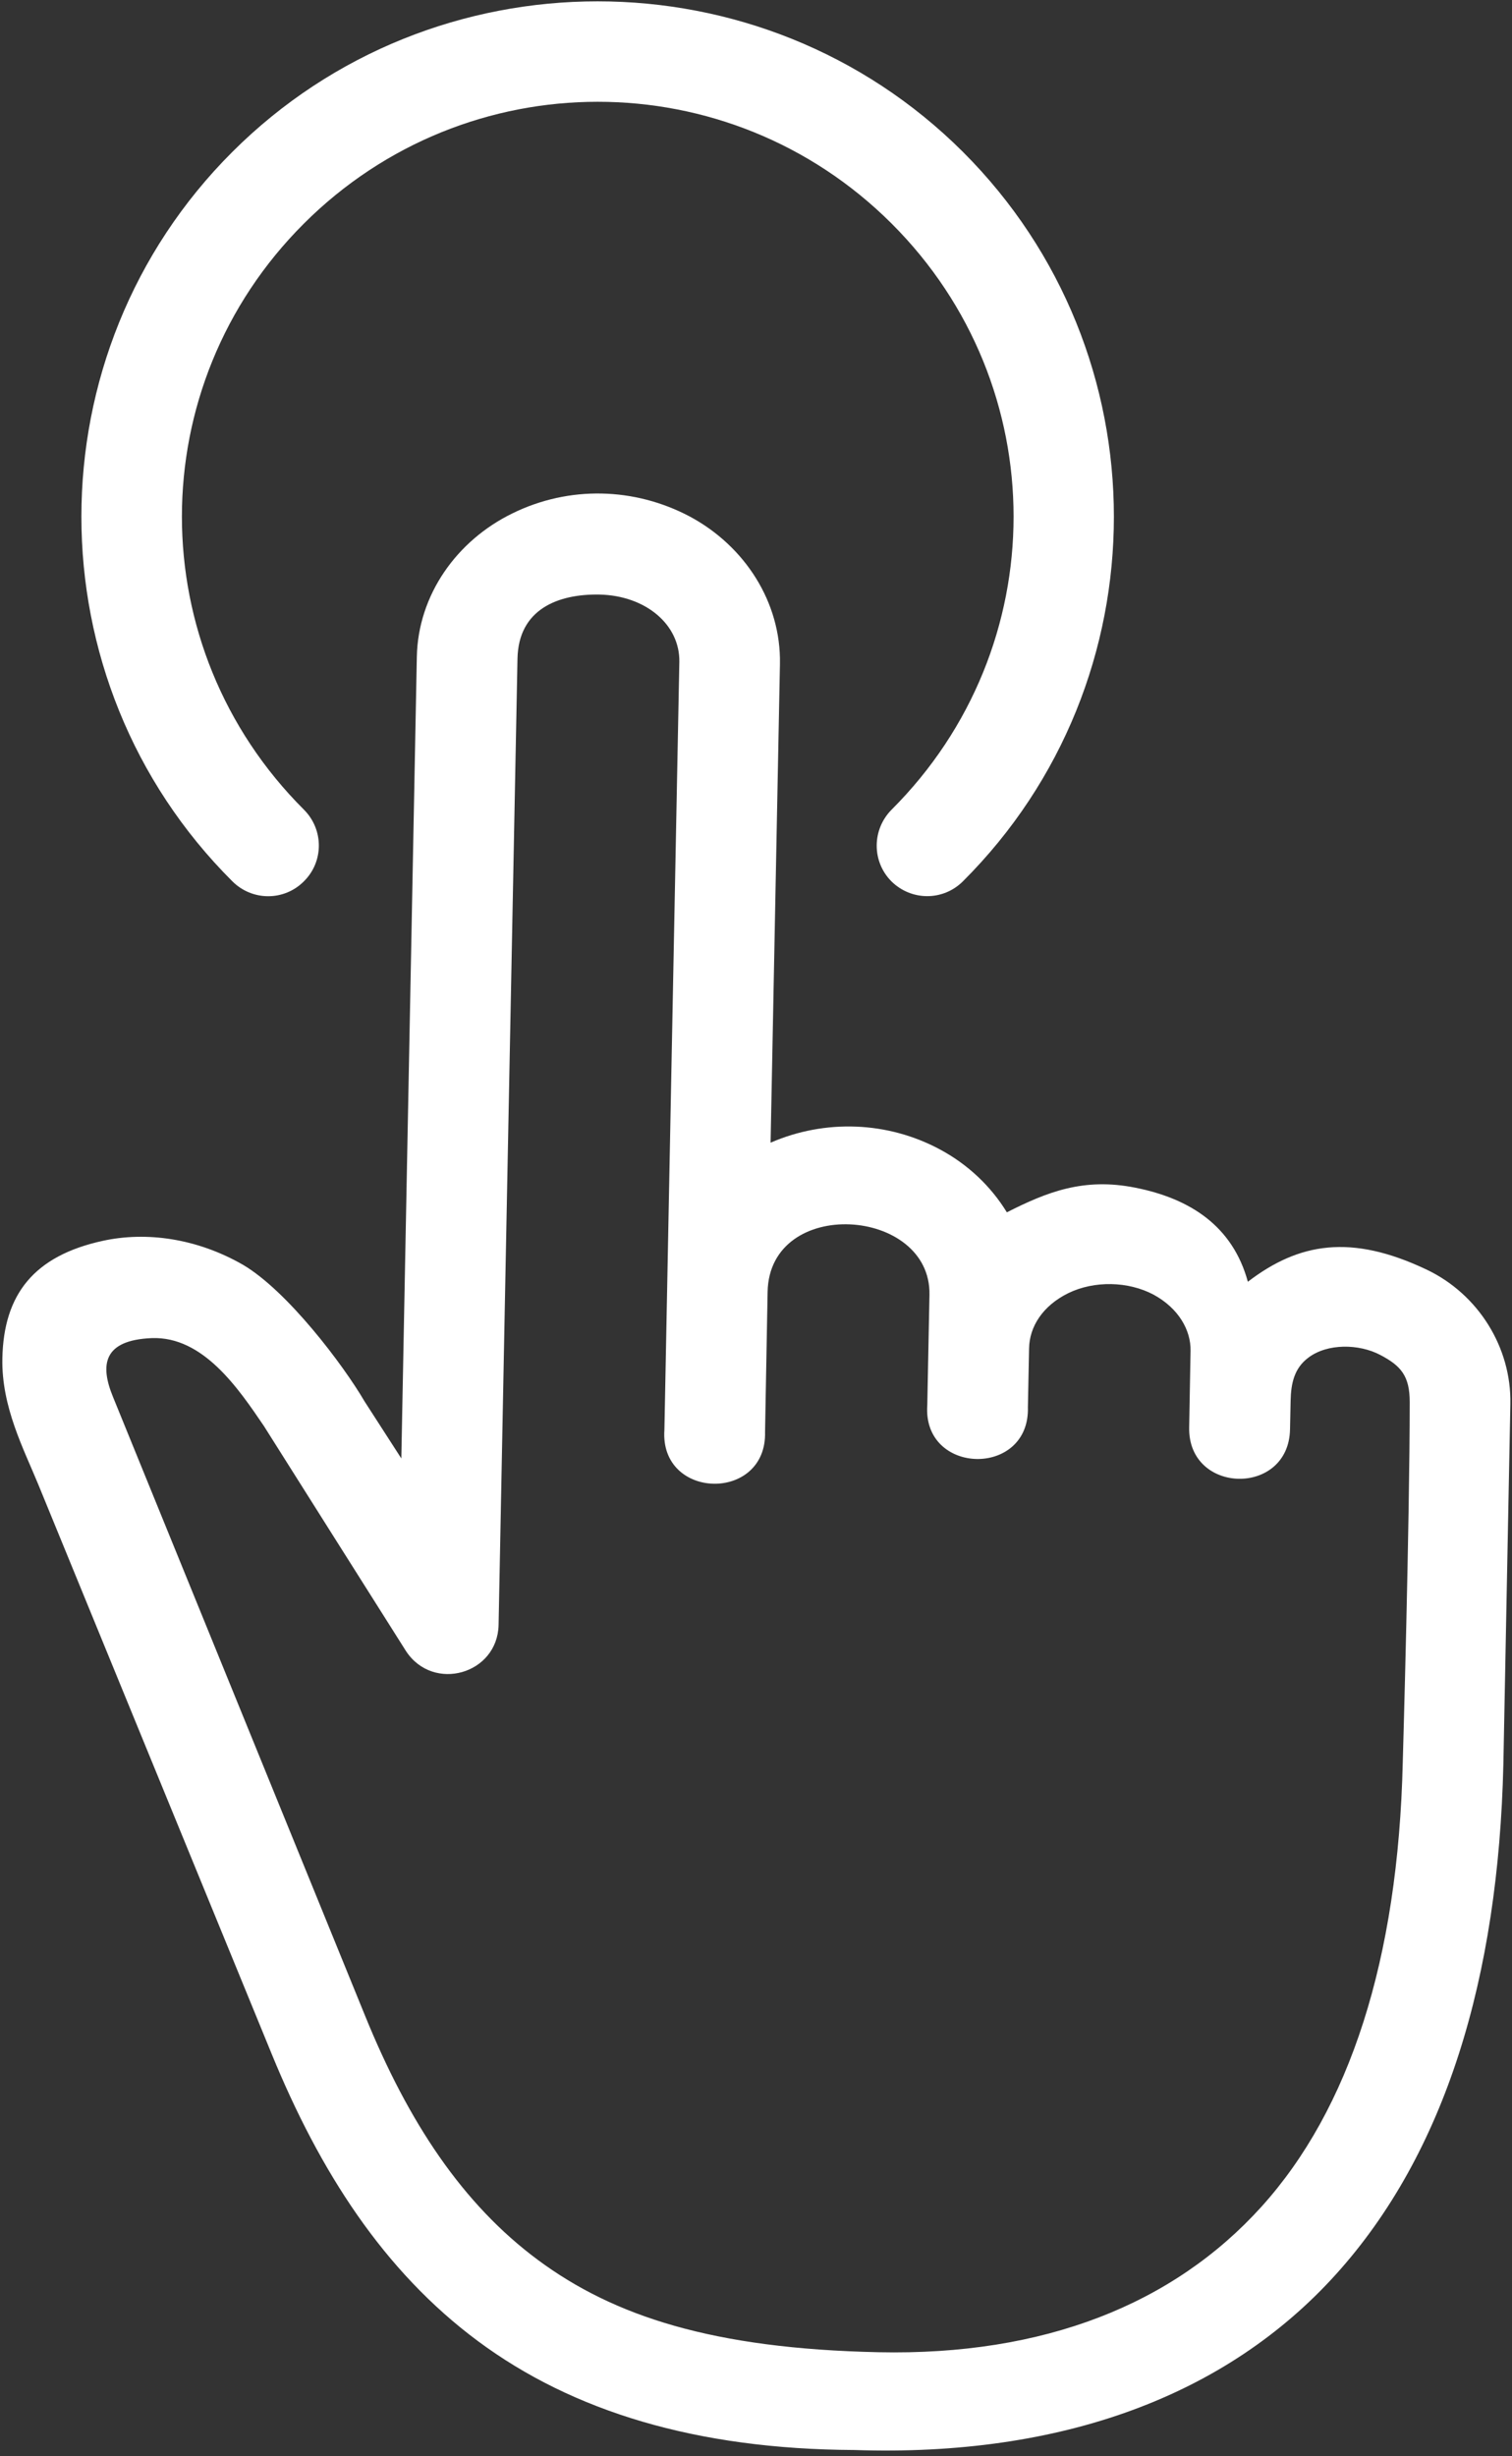 <?xml version="1.0" encoding="UTF-8" standalone="no"?><svg xmlns="http://www.w3.org/2000/svg" xmlns:xlink="http://www.w3.org/1999/xlink" fill="#ffffff" height="64.3" preserveAspectRatio="xMidYMid meet" version="1" viewBox="25.2 12.9 39.6 64.3" width="39.6" zoomAndPan="magnify"><rect x="25.2" y="12.9" width="39.6" height="64.3" fill="#333333" stroke="none"/><g id="change1_1"><path d="M40.903,28.465c1.209,0.027,2.109,0.787,2.089,1.767l-0.391,20.099c-0.13,1.844,2.688,1.901,2.636,0.052l0.067-3.667 c0.052-2.511,4.286-2.219,4.239,0.082l-0.057,2.885c-0.131,1.844,2.692,1.902,2.635,0.052l0.031-1.541 c0.011-0.558,0.35-1.109,1.031-1.443c0.678-0.328,1.563-0.312,2.229,0.041c0.661,0.36,0.979,0.934,0.969,1.469l-0.036,2.005 c-0.037,1.76,2.609,1.813,2.641,0.052l0.016-0.755c0.01-0.448,0.094-0.844,0.463-1.12c0.5-0.38,1.328-0.365,1.881-0.074 c0.552,0.287,0.775,0.558,0.775,1.235c0,3.14-0.182,9.426-0.182,9.426c-0.12,5.177-1.396,9.089-3.703,11.641 c-2.308,2.552-5.693,3.9-10.031,3.807c-4.344-0.093-6.933-0.948-8.912-2.412c-1.974-1.462-3.396-3.604-4.531-6.395l-6.604-16.204 c-0.344-0.839-0.256-1.484,1.016-1.537c1.344-0.051,2.266,1.313,2.938,2.302c0.021,0.038,3.724,5.896,3.724,5.896 c0.714,1.079,2.391,0.601,2.422-0.686l0.495-25.297C38.778,28.841,39.825,28.445,40.903,28.465z M40.956,25.82 c-0.792-0.016-1.594,0.156-2.328,0.516c-1.469,0.713-2.479,2.14-2.511,3.76L35.711,51.08l-0.964-1.495 c-0.557-0.954-2.016-2.886-3.182-3.574c-1.214-0.697-2.537-0.875-3.667-0.629c-1.802,0.391-2.604,1.396-2.636,3.082 c-0.025,1.262,0.553,2.355,0.943,3.303l6.114,14.911c1.255,3.058,2.922,5.672,5.401,7.511c2.479,1.838,5.713,2.828,9.854,2.849 c5.433,0.183,9.745-1.421,12.615-4.599c2.875-3.183,4.255-7.776,4.385-13.354l0.183-9.427c0.031-1.489-0.844-2.88-2.192-3.521 c-1.975-0.938-3.344-0.708-4.683,0.318c-0.396-1.453-1.505-2.177-2.948-2.463c-1.354-0.271-2.317,0.115-3.364,0.645 c-0.417-0.682-1.021-1.254-1.75-1.645c-1.375-0.74-3.016-0.797-4.438-0.178l0.245-12.531c0.031-1.62-0.922-3.089-2.359-3.86 C42.544,26.039,41.753,25.836,40.956,25.82z" fill="inherit"/></g><g id="change1_2"><path clip-rule="evenodd" d="M40.852,12.935c-3.464,0-6.933,1.312-9.567,3.942 c-5.271,5.26-5.271,13.839,0,19.094c0.521,0.521,1.359,0.521,1.875,0c0.521-0.515,0.521-1.354,0-1.875 c-4.261-4.25-4.261-11.093,0-15.344c4.26-4.25,11.13-4.25,15.391,0c4.26,4.25,4.26,11.093,0,15.344 c-0.516,0.521-0.521,1.355-0.006,1.875c0.521,0.516,1.354,0.521,1.875,0c5.271-5.254,5.271-13.833,0-19.094 C47.784,14.247,44.315,12.935,40.852,12.935z" fill="inherit" fill-rule="evenodd"/></g></svg>